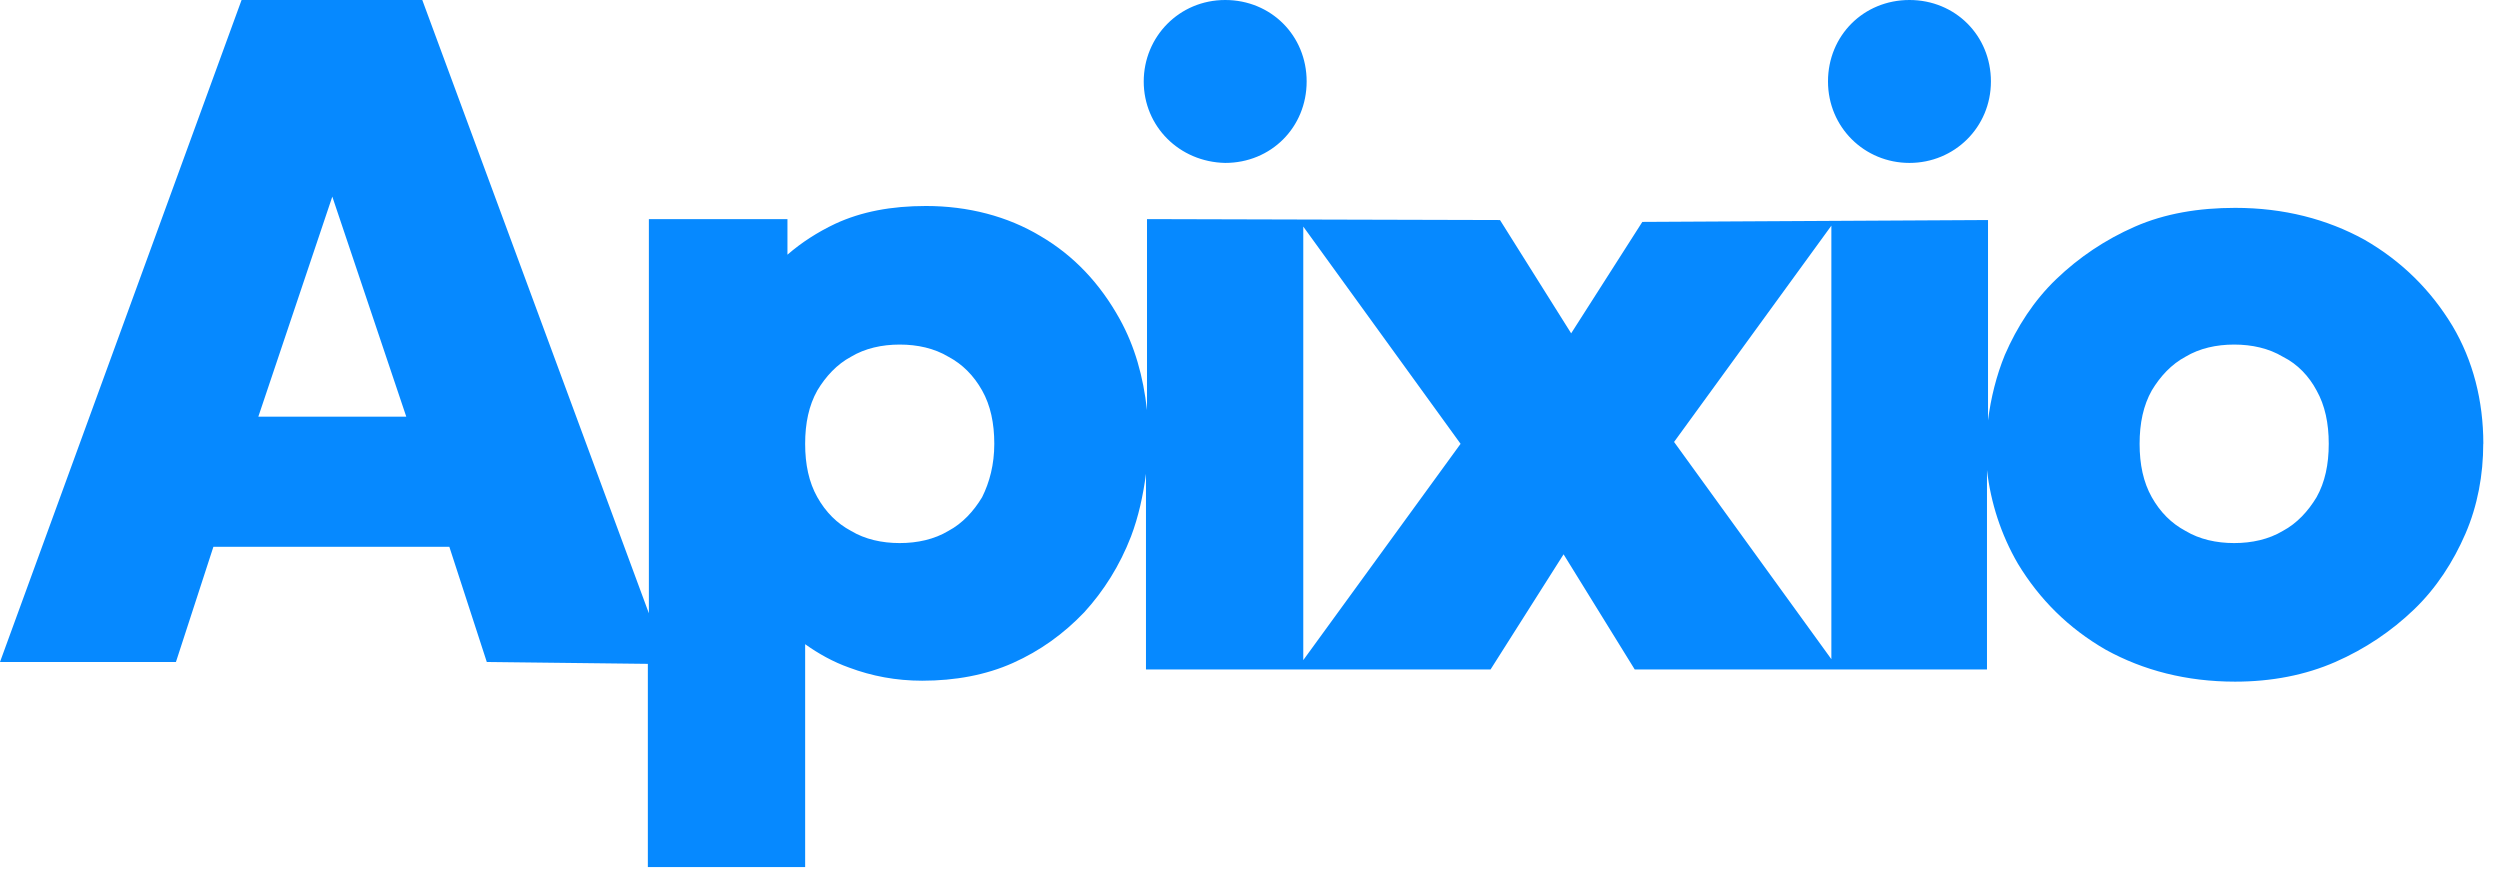 <svg width="267" height="93" viewBox="0 0 267 93" fill="none" xmlns="http://www.w3.org/2000/svg">
<path d="M122.15 8.71C122.15 3.91 125.95 0 130.85 0C135.75 0 139.55 3.8 139.55 8.7C139.55 13.6 135.75 17.4 130.85 17.4C125.95 17.3 122.15 13.5 122.15 8.7V8.71ZM203.93 17.4C208.73 17.4 212.63 13.6 212.63 8.7C212.63 3.8 208.83 0 203.93 0C199.03 0 195.23 3.8 195.23 8.7C195.23 13.6 199.13 17.4 203.93 17.4ZM265.21 47.4C265.21 50.7 264.61 54 263.31 57C262.01 60 260.21 62.8 257.81 65.1C255.41 67.4 252.61 69.3 249.41 70.7C246.21 72.1 242.61 72.8 238.71 72.8C233.51 72.8 228.91 71.6 224.91 69.4C220.91 67.1 217.81 64 215.51 60.2C213.71 57.1 212.61 53.7 212.21 50.2V71.5H174.59L166.99 59.2L159.19 71.5H122.39V50.6C122.09 52.9 121.59 55.2 120.79 57.3C119.59 60.4 117.89 63.1 115.79 65.4C113.59 67.7 111.09 69.5 108.19 70.8C105.29 72.1 101.99 72.7 98.49 72.7C95.69 72.7 93.09 72.2 90.69 71.3C88.99 70.7 87.39 69.8 85.99 68.8V92.6H69.19V70.9L51.99 70.7L47.99 58.4H22.79L18.79 70.7H0L25.8 0H45.1L69.3 65.5V23.4H84.1V27.2C85.6 25.9 87.3 24.8 89.2 23.9C92 22.6 95.2 22 98.9 22C103.4 22 107.6 23.1 111.1 25.2C114.7 27.3 117.5 30.3 119.6 34.1C121.2 37 122.1 40.2 122.5 43.8V23.4L160.2 23.5L167.8 35.6L175.4 23.7L212.32 23.5V44.9C212.62 42.5 213.22 40.1 214.12 37.9C215.42 34.9 217.22 32.1 219.62 29.8C222.02 27.5 224.82 25.6 228.02 24.2C231.22 22.8 234.82 22.2 238.72 22.2C243.92 22.2 248.52 23.4 252.52 25.6C256.52 27.9 259.62 31 261.92 34.8C264.12 38.5 265.22 42.8 265.22 47.4H265.21ZM43.39 44.5L35.49 21L27.59 44.5H43.39ZM106.19 47.4C106.19 45.2 105.79 43.3 104.89 41.7C103.99 40.1 102.79 38.9 101.29 38.1C99.79 37.2 97.99 36.8 96.09 36.8C94.19 36.8 92.39 37.2 90.89 38.1C89.39 38.9 88.19 40.2 87.29 41.7C86.39 43.3 85.99 45.2 85.99 47.4C85.99 49.6 86.39 51.5 87.29 53.1C88.19 54.7 89.39 55.9 90.89 56.7C92.39 57.6 94.19 58 96.09 58C97.99 58 99.79 57.6 101.29 56.7C102.79 55.9 103.99 54.6 104.89 53.1C105.69 51.5 106.19 49.6 106.19 47.4ZM155.99 47.4L139.19 24.2V70.5L155.99 47.4ZM195.59 24.1L178.79 47.2L195.59 70.4V24.1ZM248.71 47.4C248.71 45.2 248.31 43.3 247.41 41.7C246.61 40.2 245.41 38.9 243.81 38.1C242.31 37.2 240.51 36.8 238.61 36.8C236.71 36.8 234.91 37.2 233.41 38.1C231.91 38.9 230.71 40.2 229.81 41.7C228.91 43.3 228.51 45.2 228.51 47.4C228.51 49.6 228.91 51.5 229.81 53.1C230.71 54.7 231.91 55.9 233.41 56.7C234.91 57.6 236.71 58 238.61 58C240.51 58 242.31 57.6 243.81 56.7C245.31 55.9 246.51 54.6 247.41 53.1C248.31 51.5 248.71 49.6 248.71 47.4Z" fill="#0689FF"/>
</svg>